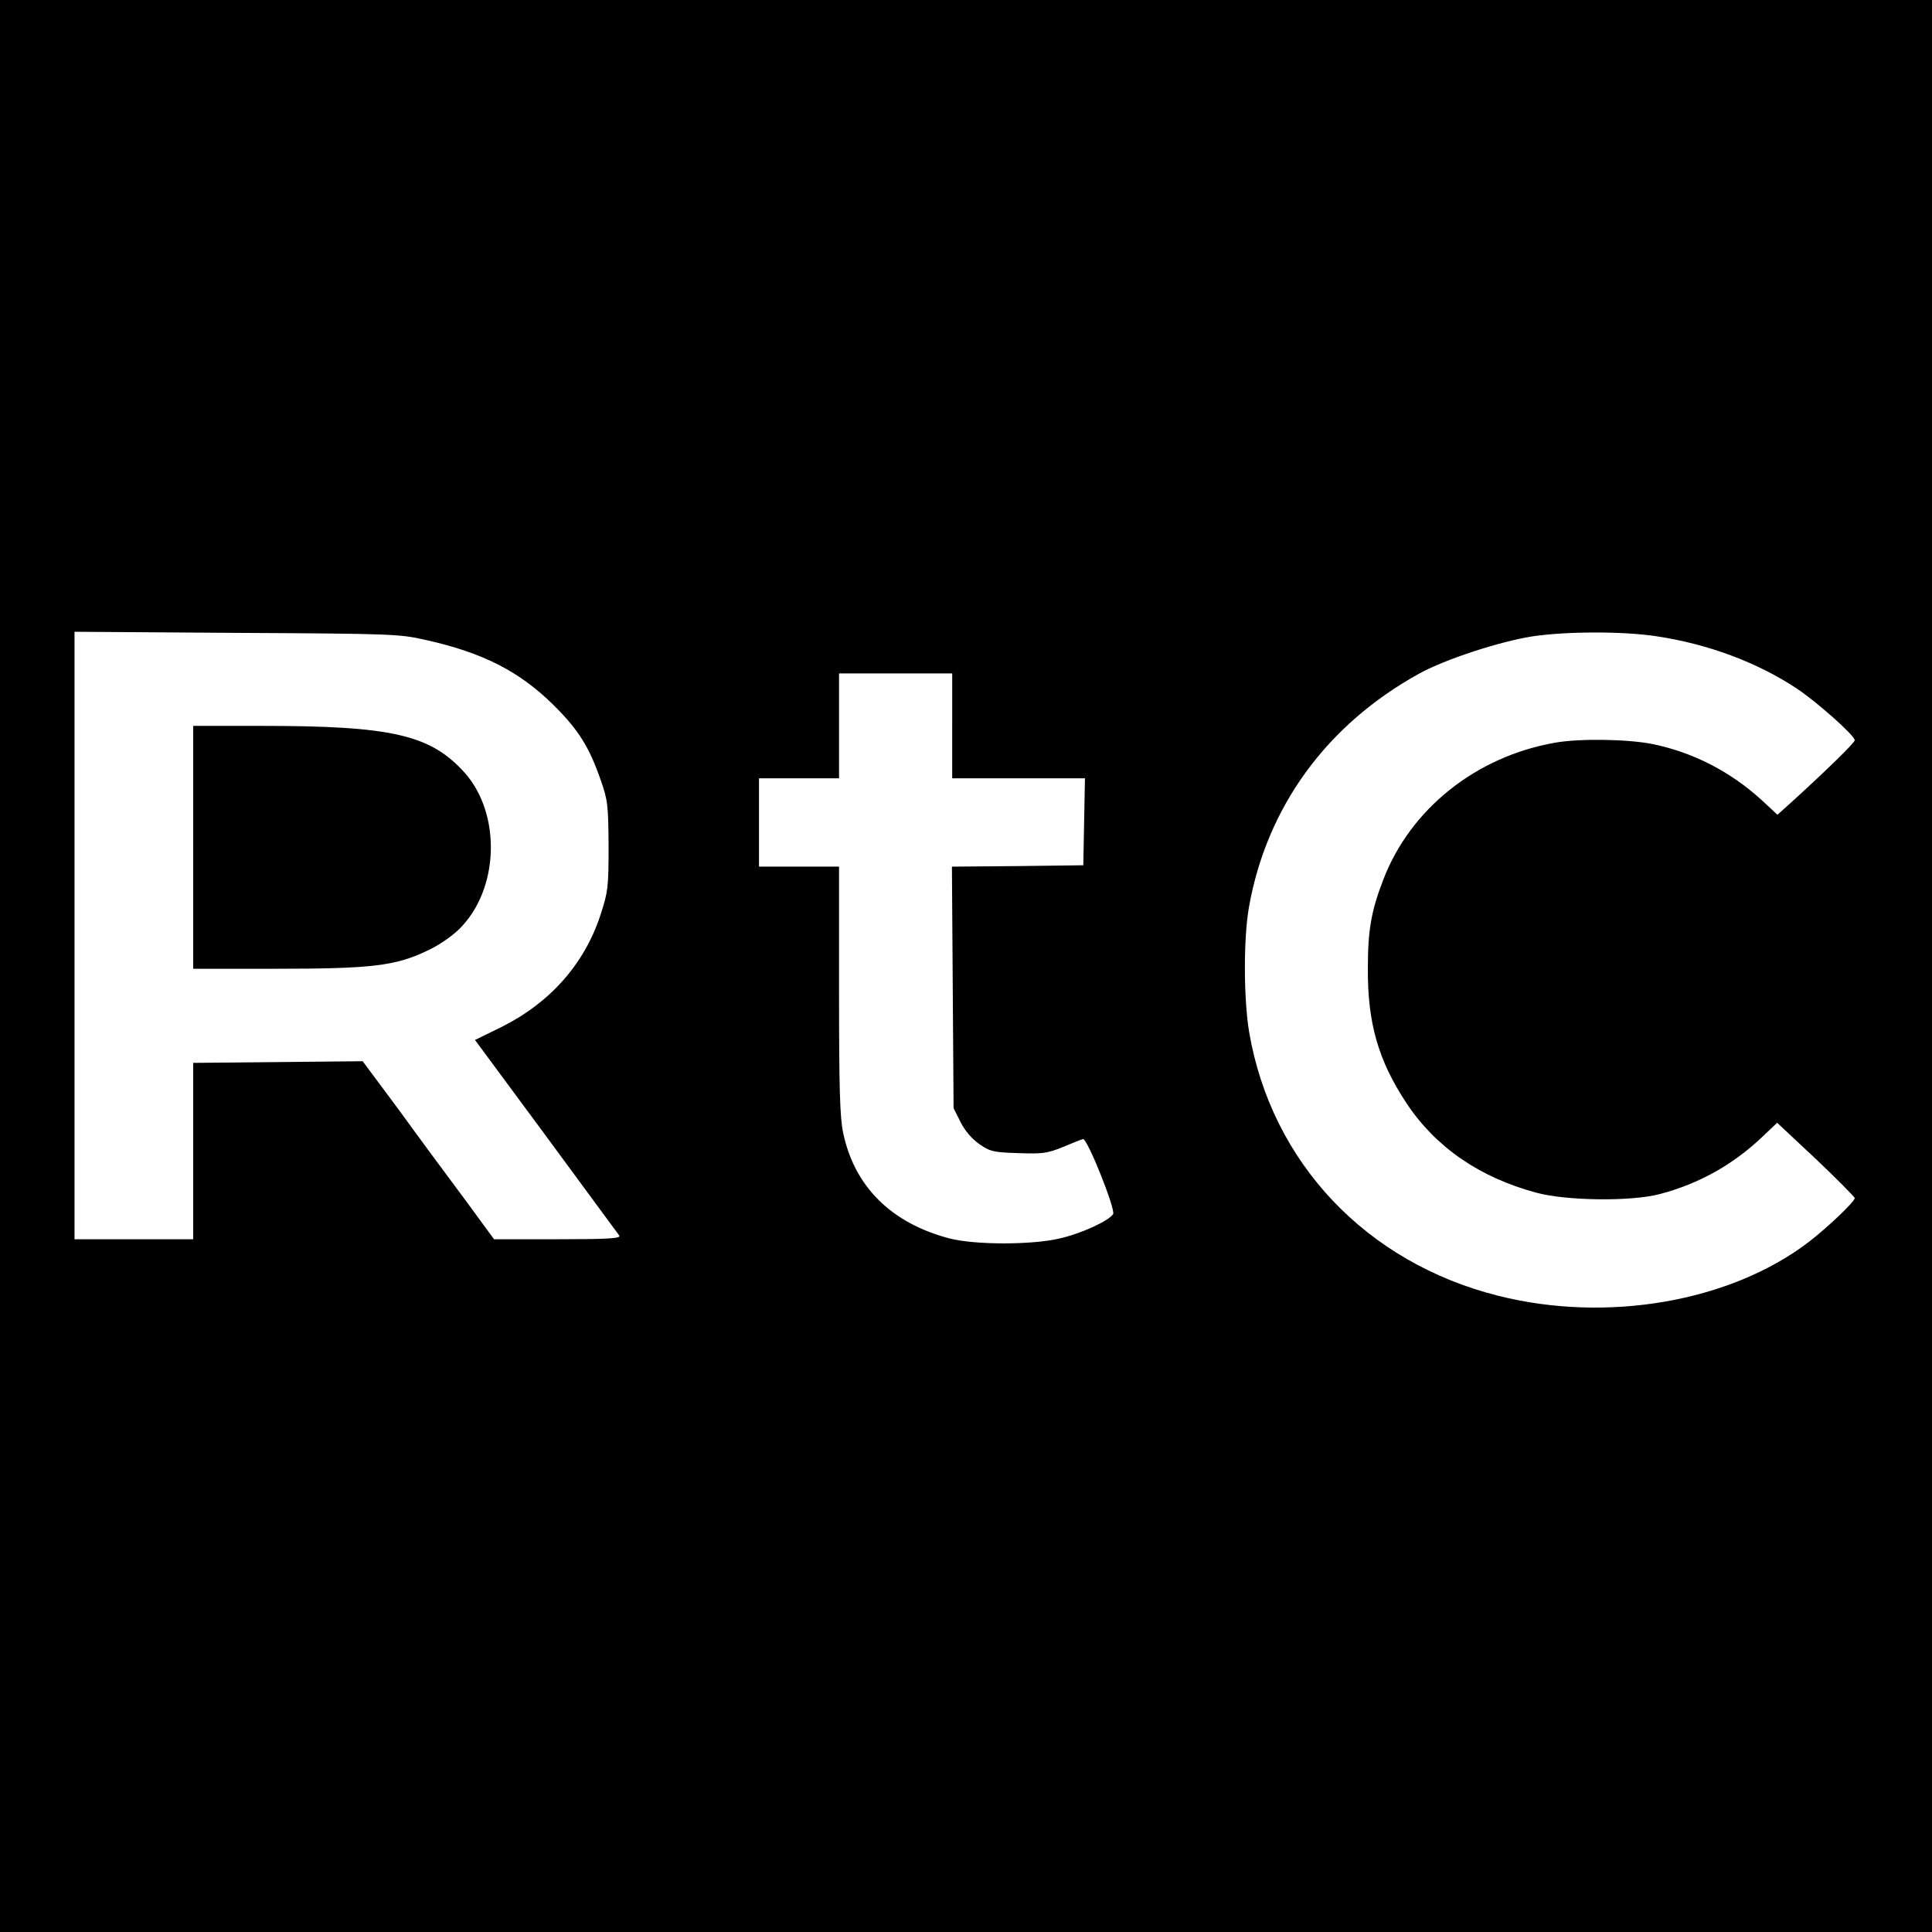 <?xml version="1.0" standalone="no"?>
<!DOCTYPE svg PUBLIC "-//W3C//DTD SVG 20010904//EN"
 "http://www.w3.org/TR/2001/REC-SVG-20010904/DTD/svg10.dtd">
<svg version="1.0" xmlns="http://www.w3.org/2000/svg"
 width="700pt" height="700pt" viewBox="0 0 700 700"
 preserveAspectRatio="xMidYMid meet">
<g transform="translate(0,700) scale(0.1,-0.1)"
fill="#000000" stroke="none">
<path d="M0 3500 l0 -3500 3500 0 3500 0 0 3500 0 3500 -3500 0 -3500 0 0
-3500z m1544 1181 c206 -46 339 -114 462 -236 90 -89 129 -152 170 -270 26
-74 28 -91 29 -240 0 -150 -2 -166 -29 -249 -58 -178 -182 -318 -357 -406
l-98 -48 258 -349 c141 -191 260 -354 265 -360 6 -10 -42 -13 -223 -13 l-231
0 -107 146 c-60 80 -167 225 -238 323 l-131 176 -307 -3 -307 -3 0 -319 0
-320 -215 0 -215 0 0 1101 0 1100 588 -4 c564 -3 591 -4 686 -26z m4456 14
c188 -28 367 -95 509 -189 74 -49 211 -171 211 -188 0 -9 -99 -106 -232 -227
l-48 -43 -57 53 c-114 104 -249 173 -395 203 -88 18 -266 21 -354 5 -286 -50
-524 -240 -622 -496 -44 -114 -56 -183 -56 -323 -1 -197 38 -333 140 -487 105
-159 265 -269 469 -324 109 -30 346 -33 450 -5 140 37 262 105 367 204 l57 54
141 -132 c77 -73 140 -137 140 -141 0 -13 -100 -108 -168 -160 -284 -216 -729
-293 -1123 -194 -479 120 -822 483 -903 955 -20 119 -21 337 -1 452 64 364
282 663 618 848 95 52 289 115 407 134 125 19 331 19 450 1z m-2550 -325 l0
-190 240 0 241 0 -3 -157 -3 -158 -238 -3 -238 -2 3 -438 3 -437 25 -50 c16
-32 41 -61 68 -80 40 -28 52 -30 142 -33 87 -3 104 -1 161 22 35 15 68 28 73
29 15 4 119 -256 109 -272 -15 -24 -114 -70 -193 -88 -100 -24 -308 -24 -400
0 -210 55 -344 187 -385 382 -12 56 -15 161 -15 518 l0 447 -145 0 -145 0 0
160 0 160 145 0 145 0 0 190 0 190 205 0 205 0 0 -190z"/>
<path d="M700 3930 l0 -440 299 0 c345 0 433 10 548 65 42 19 91 53 118 80
144 143 152 416 18 566 -124 137 -263 169 -735 169 l-248 0 0 -440z"/>
</g>
</svg>
